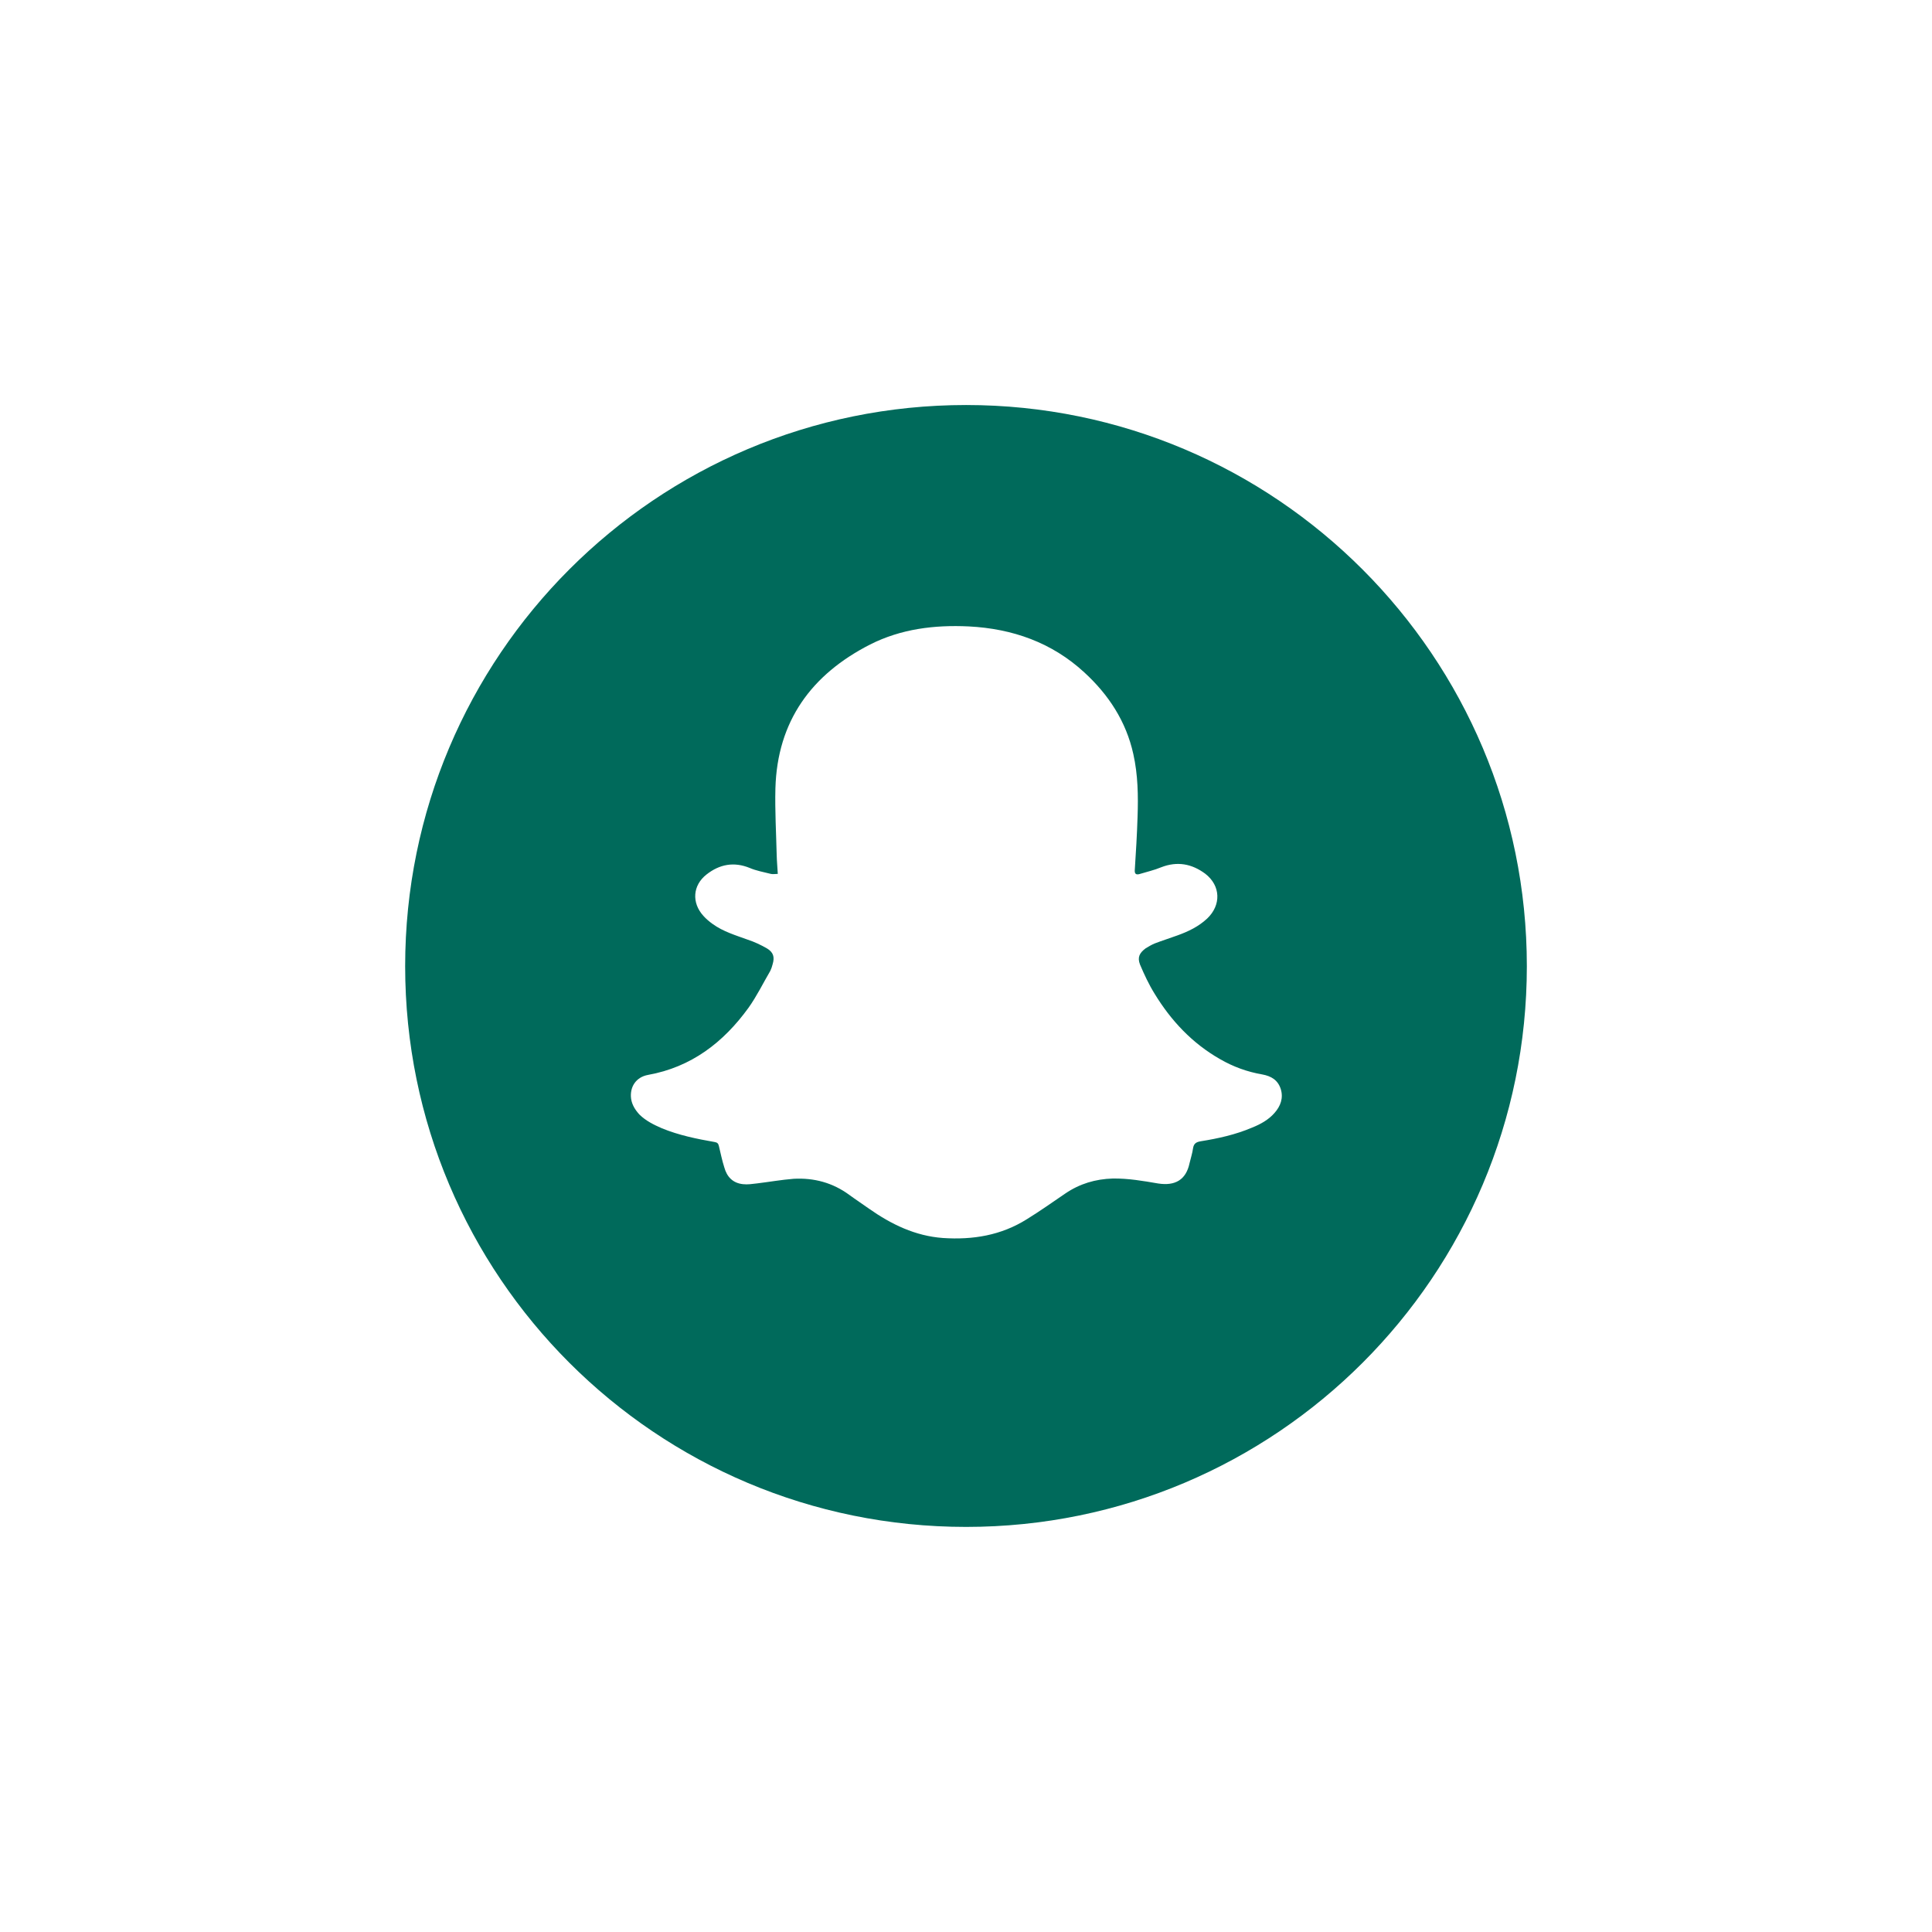 <?xml version="1.0" encoding="UTF-8"?>
<svg id="Layer_1" data-name="Layer 1" xmlns="http://www.w3.org/2000/svg" viewBox="0 0 283.87 283.87">
  <defs>
    <style>
      .cls-1 {
        fill: #006a5b;
        stroke-width: 0px;
      }
    </style>
  </defs>
  <path class="cls-1" d="M141.95,59.51h0c-45.55,0-82.42,36.9-82.42,82.45s36.87,82.39,82.42,82.39,82.39-36.9,82.39-82.39-36.9-82.45-82.39-82.45M187.28,163.51c-.89,1.03-2.09,1.68-3.31,2.17-2.41,1.03-4.99,1.6-7.56,2.01-.65.11-1,.33-1.11,1-.11.79-.35,1.49-.52,2.22-.52,2.47-2.14,3.36-4.61,2.98-2.22-.38-4.39-.76-6.67-.73-2.55.08-4.85.76-6.97,2.2-1.87,1.27-3.71,2.58-5.64,3.77-3.8,2.39-7.94,3.06-12.34,2.77-4.09-.3-7.59-2.01-10.87-4.31-.95-.68-1.95-1.33-2.9-2.03-2.44-1.79-5.18-2.52-8.16-2.36-1.79.14-3.58.46-5.4.68-.68.08-1.38.19-2.06.11-1.49-.16-2.36-1.08-2.74-2.47-.33-1.03-.54-2.09-.79-3.12-.08-.38-.24-.54-.62-.6-2.63-.46-5.29-1-7.78-2.03-1.19-.52-2.33-1.08-3.28-2.01-.62-.68-1.08-1.41-1.22-2.3-.24-1.76.73-3.2,2.47-3.52,6.37-1.14,11.09-4.77,14.78-9.87,1.22-1.71,2.14-3.61,3.2-5.42.14-.3.27-.65.35-1,.3-1.03.11-1.71-.81-2.28-.89-.52-1.87-.98-2.85-1.3-1.79-.65-3.61-1.19-5.15-2.3-.49-.35-.98-.76-1.36-1.19-1.76-1.92-1.6-4.5.46-6.1,1.9-1.49,4.01-1.9,6.34-.95.95.41,2.03.6,3.09.87.3.08.65,0,1.03,0-.05-.98-.14-1.84-.16-2.74-.08-3.28-.27-6.56-.19-9.81.27-9.9,5.31-16.76,13.91-21.15,4.55-2.3,9.46-2.9,14.5-2.66,6.43.33,12.2,2.36,16.97,6.75,3.58,3.28,6.15,7.21,7.21,12.01.68,3.04.73,6.13.62,9.25-.08,2.6-.24,5.21-.41,7.84-.03.57.27.65.68.54,1.08-.33,2.17-.57,3.2-1,2.36-.92,4.5-.52,6.48.95,2.28,1.76,2.36,4.61.27,6.59-1.25,1.17-2.77,1.9-4.36,2.47-1.11.41-2.25.76-3.36,1.19-.46.19-.89.46-1.3.7-.92.68-1.25,1.33-.84,2.39.62,1.46,1.3,2.93,2.14,4.28,2.41,3.96,5.53,7.29,9.62,9.62,1.92,1.11,3.99,1.87,6.21,2.25,1.3.24,2.28.81,2.71,2.14.41,1.33-.03,2.52-.92,3.52"/>
</svg>